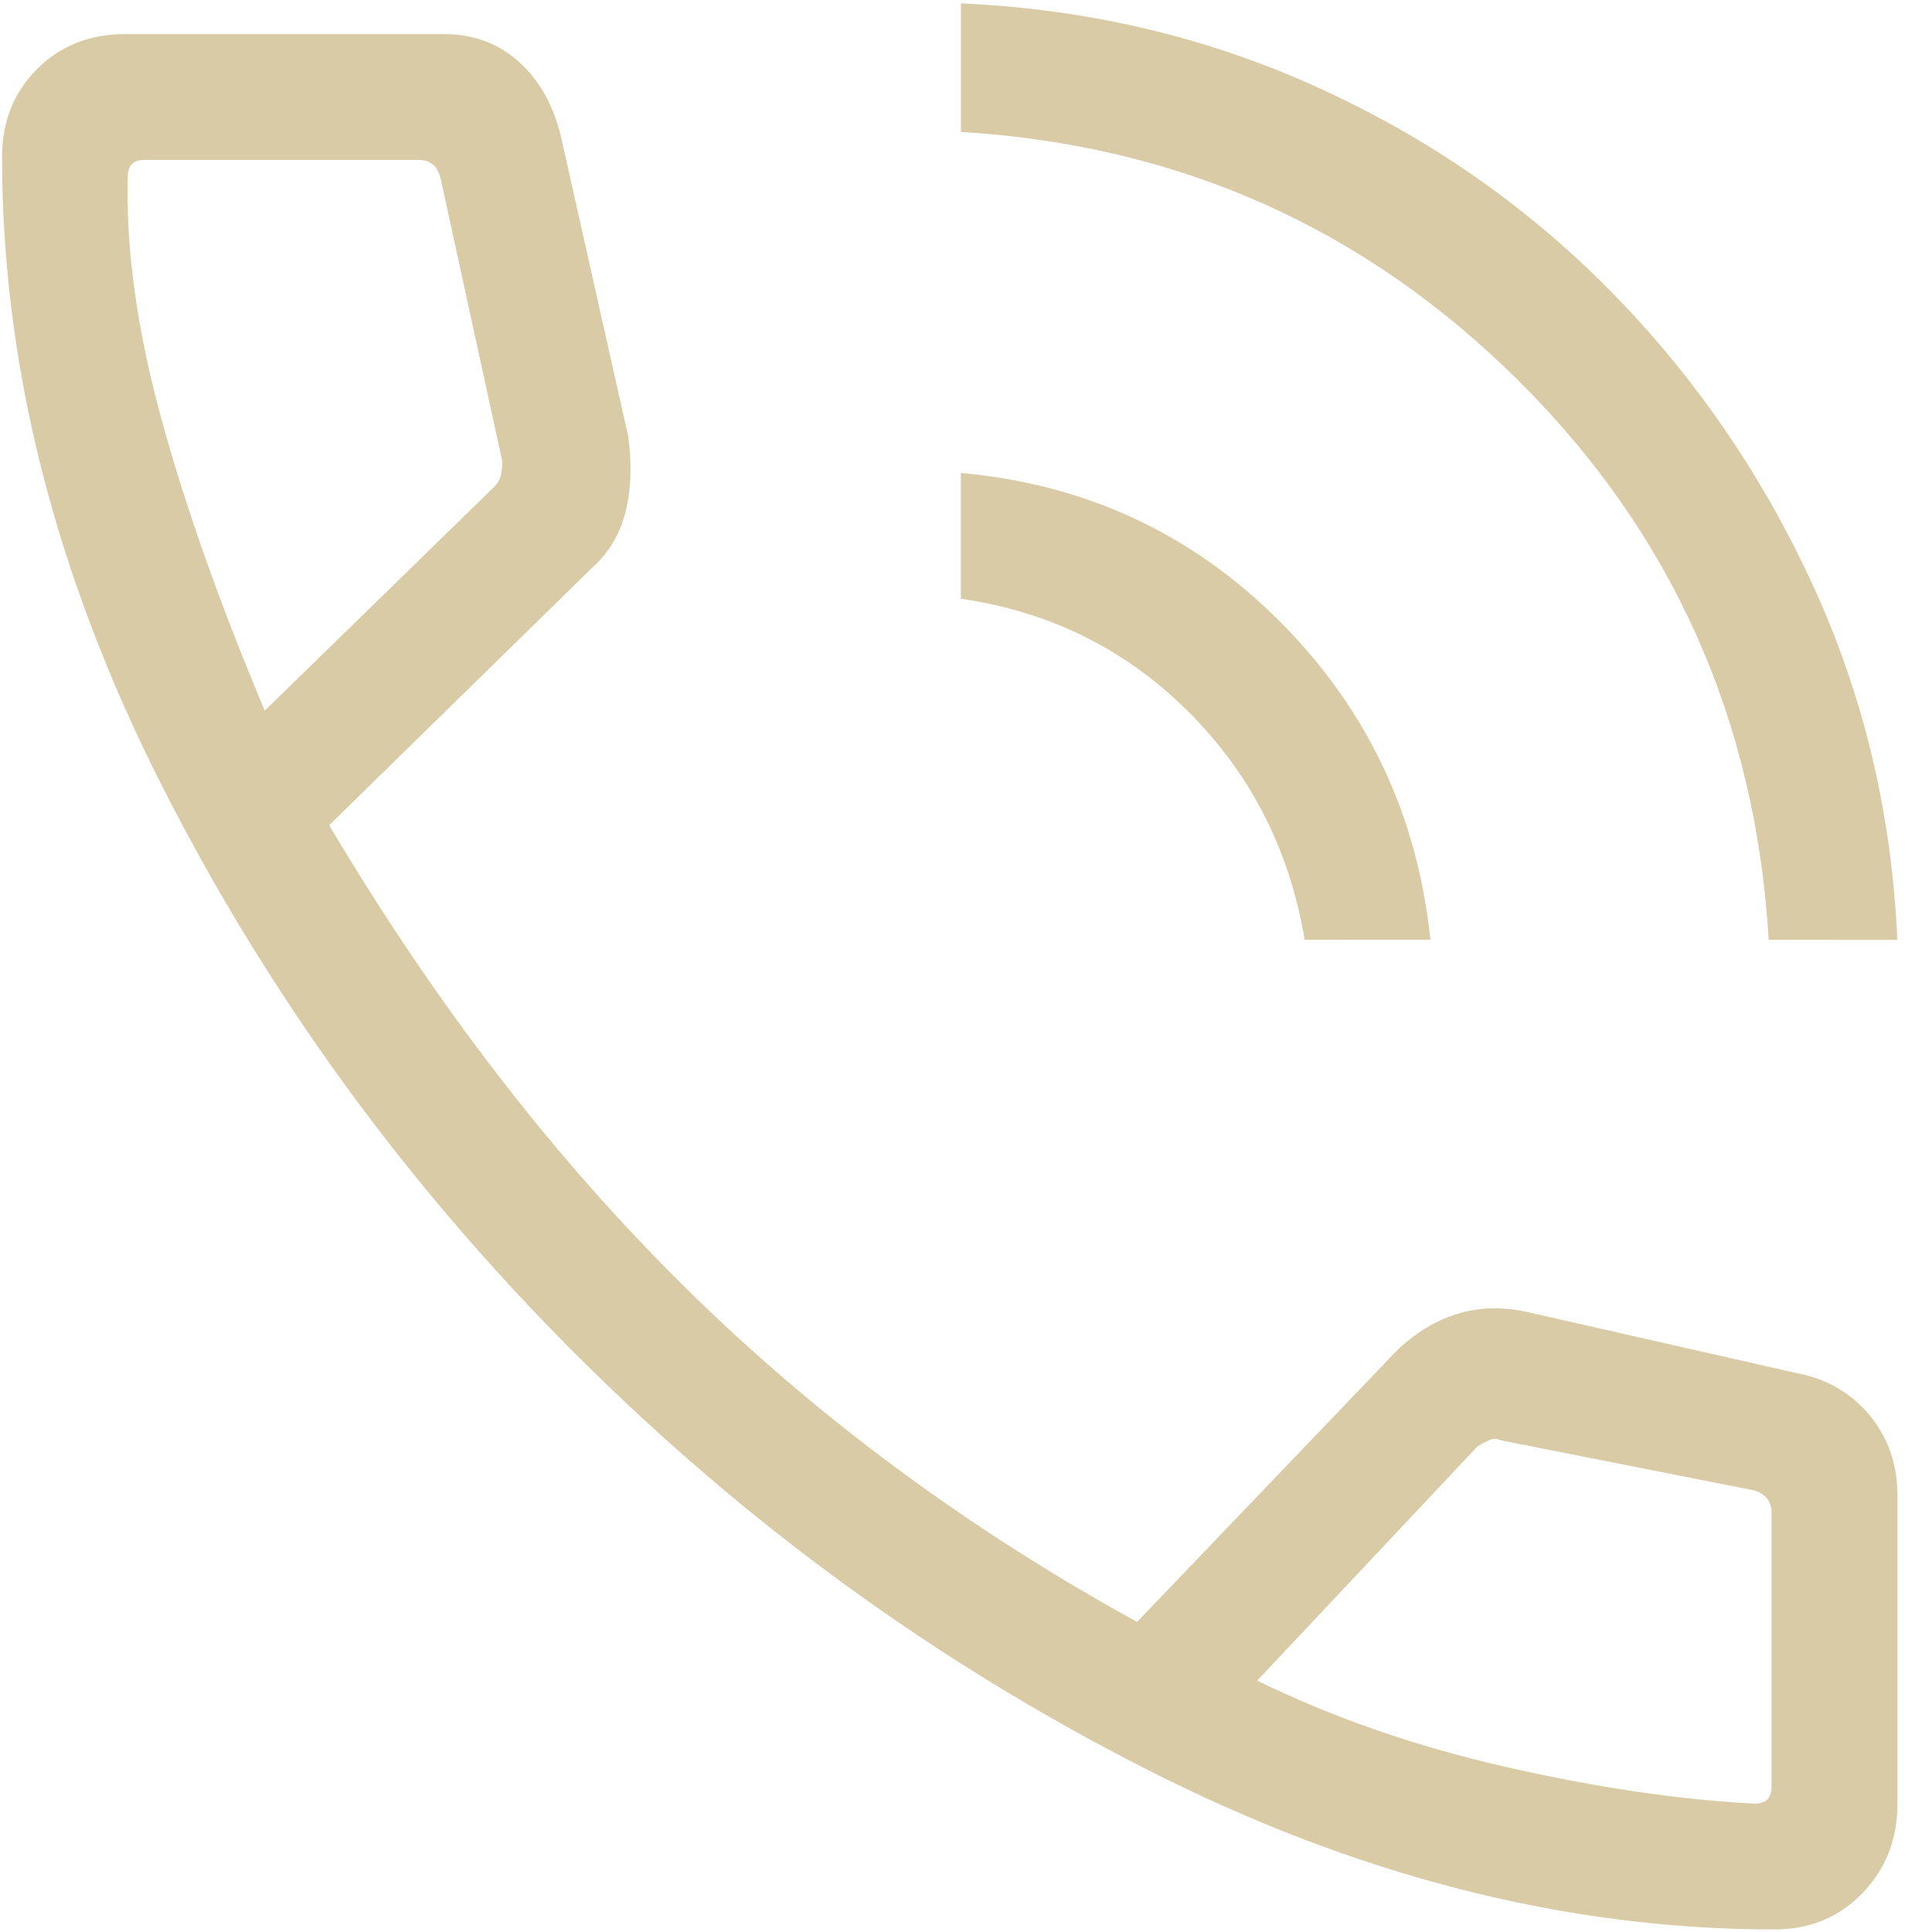 <svg height="31" viewBox="0 0 31 31" width="31" xmlns="http://www.w3.org/2000/svg"><path d="m1090.172 62.967c1.226.598 2.564 1.061 4.014 1.39s2.774.523 3.97.583c.09 0 .157-.022.202-.067.045-.045.067-.112.067-.202v-4.396c0-.09-.022-.164-.067-.224-.045-.06-.112-.105-.202-.135l-4.082-.807c-.06-.03-.119-.03-.179 0l-.179.09zm-15.923-15.565 3.678-3.588c.06-.06.097-.127.112-.202.015-.074.022-.142.022-.202l-.987-4.53c-.03-.119-.074-.202-.135-.247-.06-.045-.135-.067-.224-.067h-4.396c-.09 0-.157.022-.202.067-.045.045-.067.112-.067.202-.03 1.166.15 2.46.538 3.88s.942 2.983 1.66 4.687zm24.221 19.557c-3.349 0-6.713-.859-10.092-2.579-3.379-1.72-6.429-3.94-9.15-6.661-2.721-2.721-4.934-5.764-6.638-9.128-1.704-3.364-2.557-6.721-2.557-10.07 0-.568.187-1.039.561-1.413.374-.374.845-.561 1.413-.561h5.113c.478 0 .882.15 1.211.449.329.299.554.702.673 1.211l1.077 4.799c.06.449.045.852-.045 1.211-.09.359-.269.658-.538.897l-4.216 4.127c1.704 2.871 3.611 5.345 5.719 7.423 2.108 2.079 4.523 3.865 7.244 5.36l4.037-4.216c.299-.329.635-.561 1.009-.695.374-.135.77-.157 1.189-.067l4.351.987c.478.09.867.314 1.166.673.299.359.449.792.449 1.301v4.934c0 .568-.187 1.047-.561 1.435-.374.388-.845.583-1.413.583zm-7.536-15.879c-.24-1.435-.859-2.654-1.861-3.656-1.002-1.002-2.22-1.608-3.656-1.817v-2.018c2.003.179 3.708.972 5.113 2.377 1.406 1.406 2.213 3.11 2.422 5.113zm7.446 0c-.209-3.528-1.547-6.519-4.014-8.971-2.467-2.452-5.45-3.783-8.948-3.992v-2.063c2.034.09 3.94.538 5.719 1.346 1.779.807 3.342 1.891 4.687 3.252 1.346 1.361 2.429 2.931 3.252 4.71.823 1.779 1.278 3.685 1.368 5.719z" fill="#d8cba6" fill-rule="evenodd" transform="translate(-1070 -36)"/></svg>